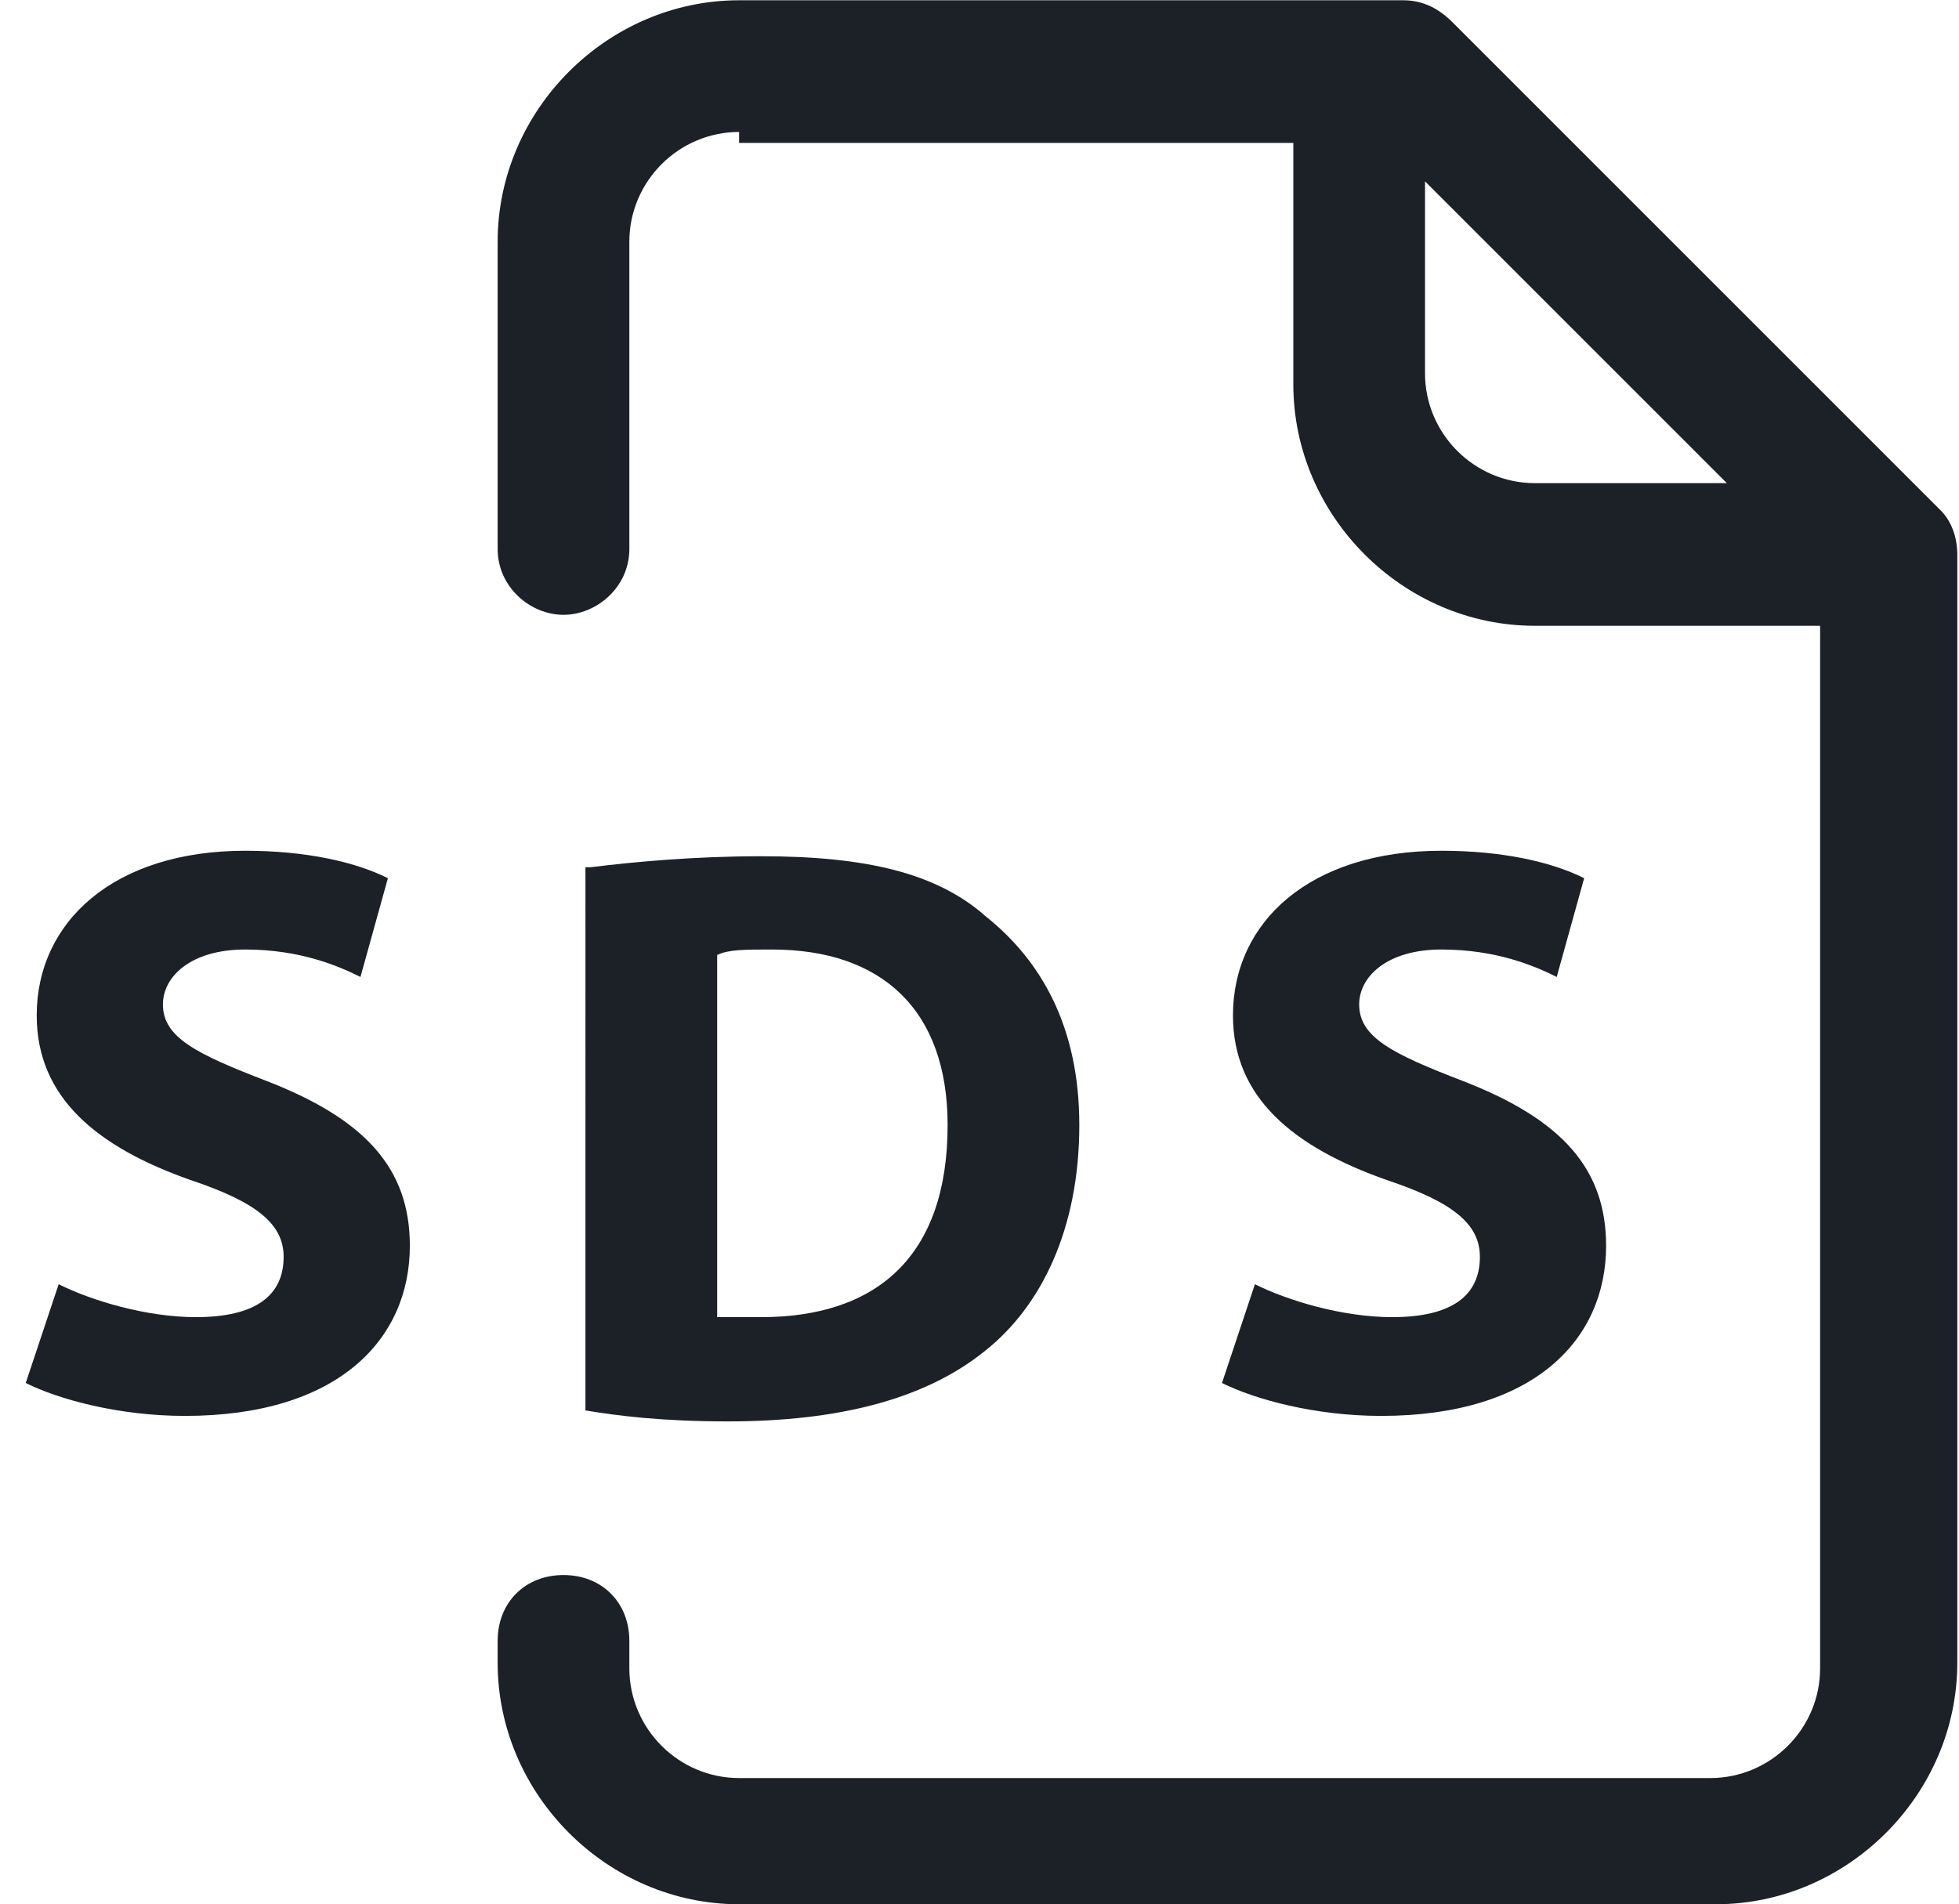 <?xml version="1.0" encoding="utf-8"?>
<!-- Generator: Adobe Illustrator 26.0.2, SVG Export Plug-In . SVG Version: 6.00 Build 0)  -->
<svg version="1.1" id="Capa_1" xmlns="http://www.w3.org/2000/svg" xmlns:xlink="http://www.w3.org/1999/xlink" x="0px" y="0px"
	 viewBox="0 0 35.7 34.7" style="enable-background:new 0 0 35.7 34.7;" xml:space="preserve">
<style type="text/css">
	.st0{fill-rule:evenodd;clip-rule:evenodd;fill:#1C2127;}
	.st1{enable-background:new    ;}
	.st2{fill:#1C2127;}
</style>
<g id="Grupo_42" transform="translate(-11.031 -11.395)">
	<path id="Path_70" class="st0" d="M24.5,13.8c-1.1,0-2,0.9-2,2l0,0v5.6c0,0.7-0.6,1.2-1.2,1.2c-0.6,0-1.2-0.5-1.2-1.2v-5.6
		c0-2.4,2-4.4,4.4-4.4h12.1c0.3,0,0.6,0.1,0.9,0.4l8.9,8.9l0,0c0.2,0.2,0.3,0.5,0.3,0.8v20.2c0,2.4-2,4.4-4.4,4.4l0,0H24.5
		c-2.4,0-4.4-2-4.4-4.4l0,0v-0.4c0-0.7,0.5-1.2,1.2-1.2c0.7,0,1.2,0.5,1.2,1.2c0,0,0,0,0,0.1v0.4c0,1.1,0.9,2,2,2h17.7
		c1.1,0,2-0.9,2-2c0,0,0,0,0,0v-19h-5.2c-2.4,0-4.4-2-4.4-4.4v0v-4.4H24.5z M37,14.7v3.5c0,1.1,0.9,2,2,2c0,0,0,0,0,0h3.5L37,14.7z"
		/>
	<g class="st1">
		<path class="st2" d="M12.1,34.8c0.6,0.3,1.6,0.6,2.5,0.6c1.1,0,1.6-0.4,1.6-1.1c0-0.6-0.5-1-1.7-1.4c-1.7-0.6-2.8-1.5-2.8-3
			c0-1.7,1.4-3,3.8-3c1.1,0,2,0.2,2.6,0.5l-0.5,1.8c-0.4-0.2-1.1-0.5-2.1-0.5c-1,0-1.5,0.5-1.5,1c0,0.6,0.6,0.9,1.9,1.4
			c1.8,0.7,2.6,1.6,2.6,3c0,1.7-1.3,3.1-4.1,3.1c-1.2,0-2.3-0.3-2.9-0.6L12.1,34.8z"/>
		<path class="st2" d="M21.8,27.2c0.8-0.1,1.9-0.2,3.1-0.2c1.9,0,3.2,0.3,4.1,1.1c1,0.8,1.7,2,1.7,3.8c0,1.9-0.7,3.3-1.7,4.1
			c-1.1,0.9-2.7,1.3-4.7,1.3c-1.2,0-2-0.1-2.6-0.2V27.2z M24.1,35.4c0.2,0,0.5,0,0.8,0c2.1,0,3.4-1.1,3.4-3.5c0-2.1-1.2-3.2-3.2-3.2
			c-0.5,0-0.8,0-1,0.1V35.4z"/>
		<path class="st2" d="M33.9,34.8c0.6,0.3,1.6,0.6,2.5,0.6c1.1,0,1.6-0.4,1.6-1.1c0-0.6-0.5-1-1.7-1.4c-1.7-0.6-2.8-1.5-2.8-3
			c0-1.7,1.4-3,3.8-3c1.1,0,2,0.2,2.6,0.5l-0.5,1.8c-0.4-0.2-1.1-0.5-2.1-0.5c-1,0-1.5,0.5-1.5,1c0,0.6,0.6,0.9,1.9,1.4
			c1.8,0.7,2.6,1.6,2.6,3c0,1.7-1.3,3.1-4.1,3.1c-1.2,0-2.3-0.3-2.9-0.6L33.9,34.8z"/>
	</g>
</g>
</svg>
